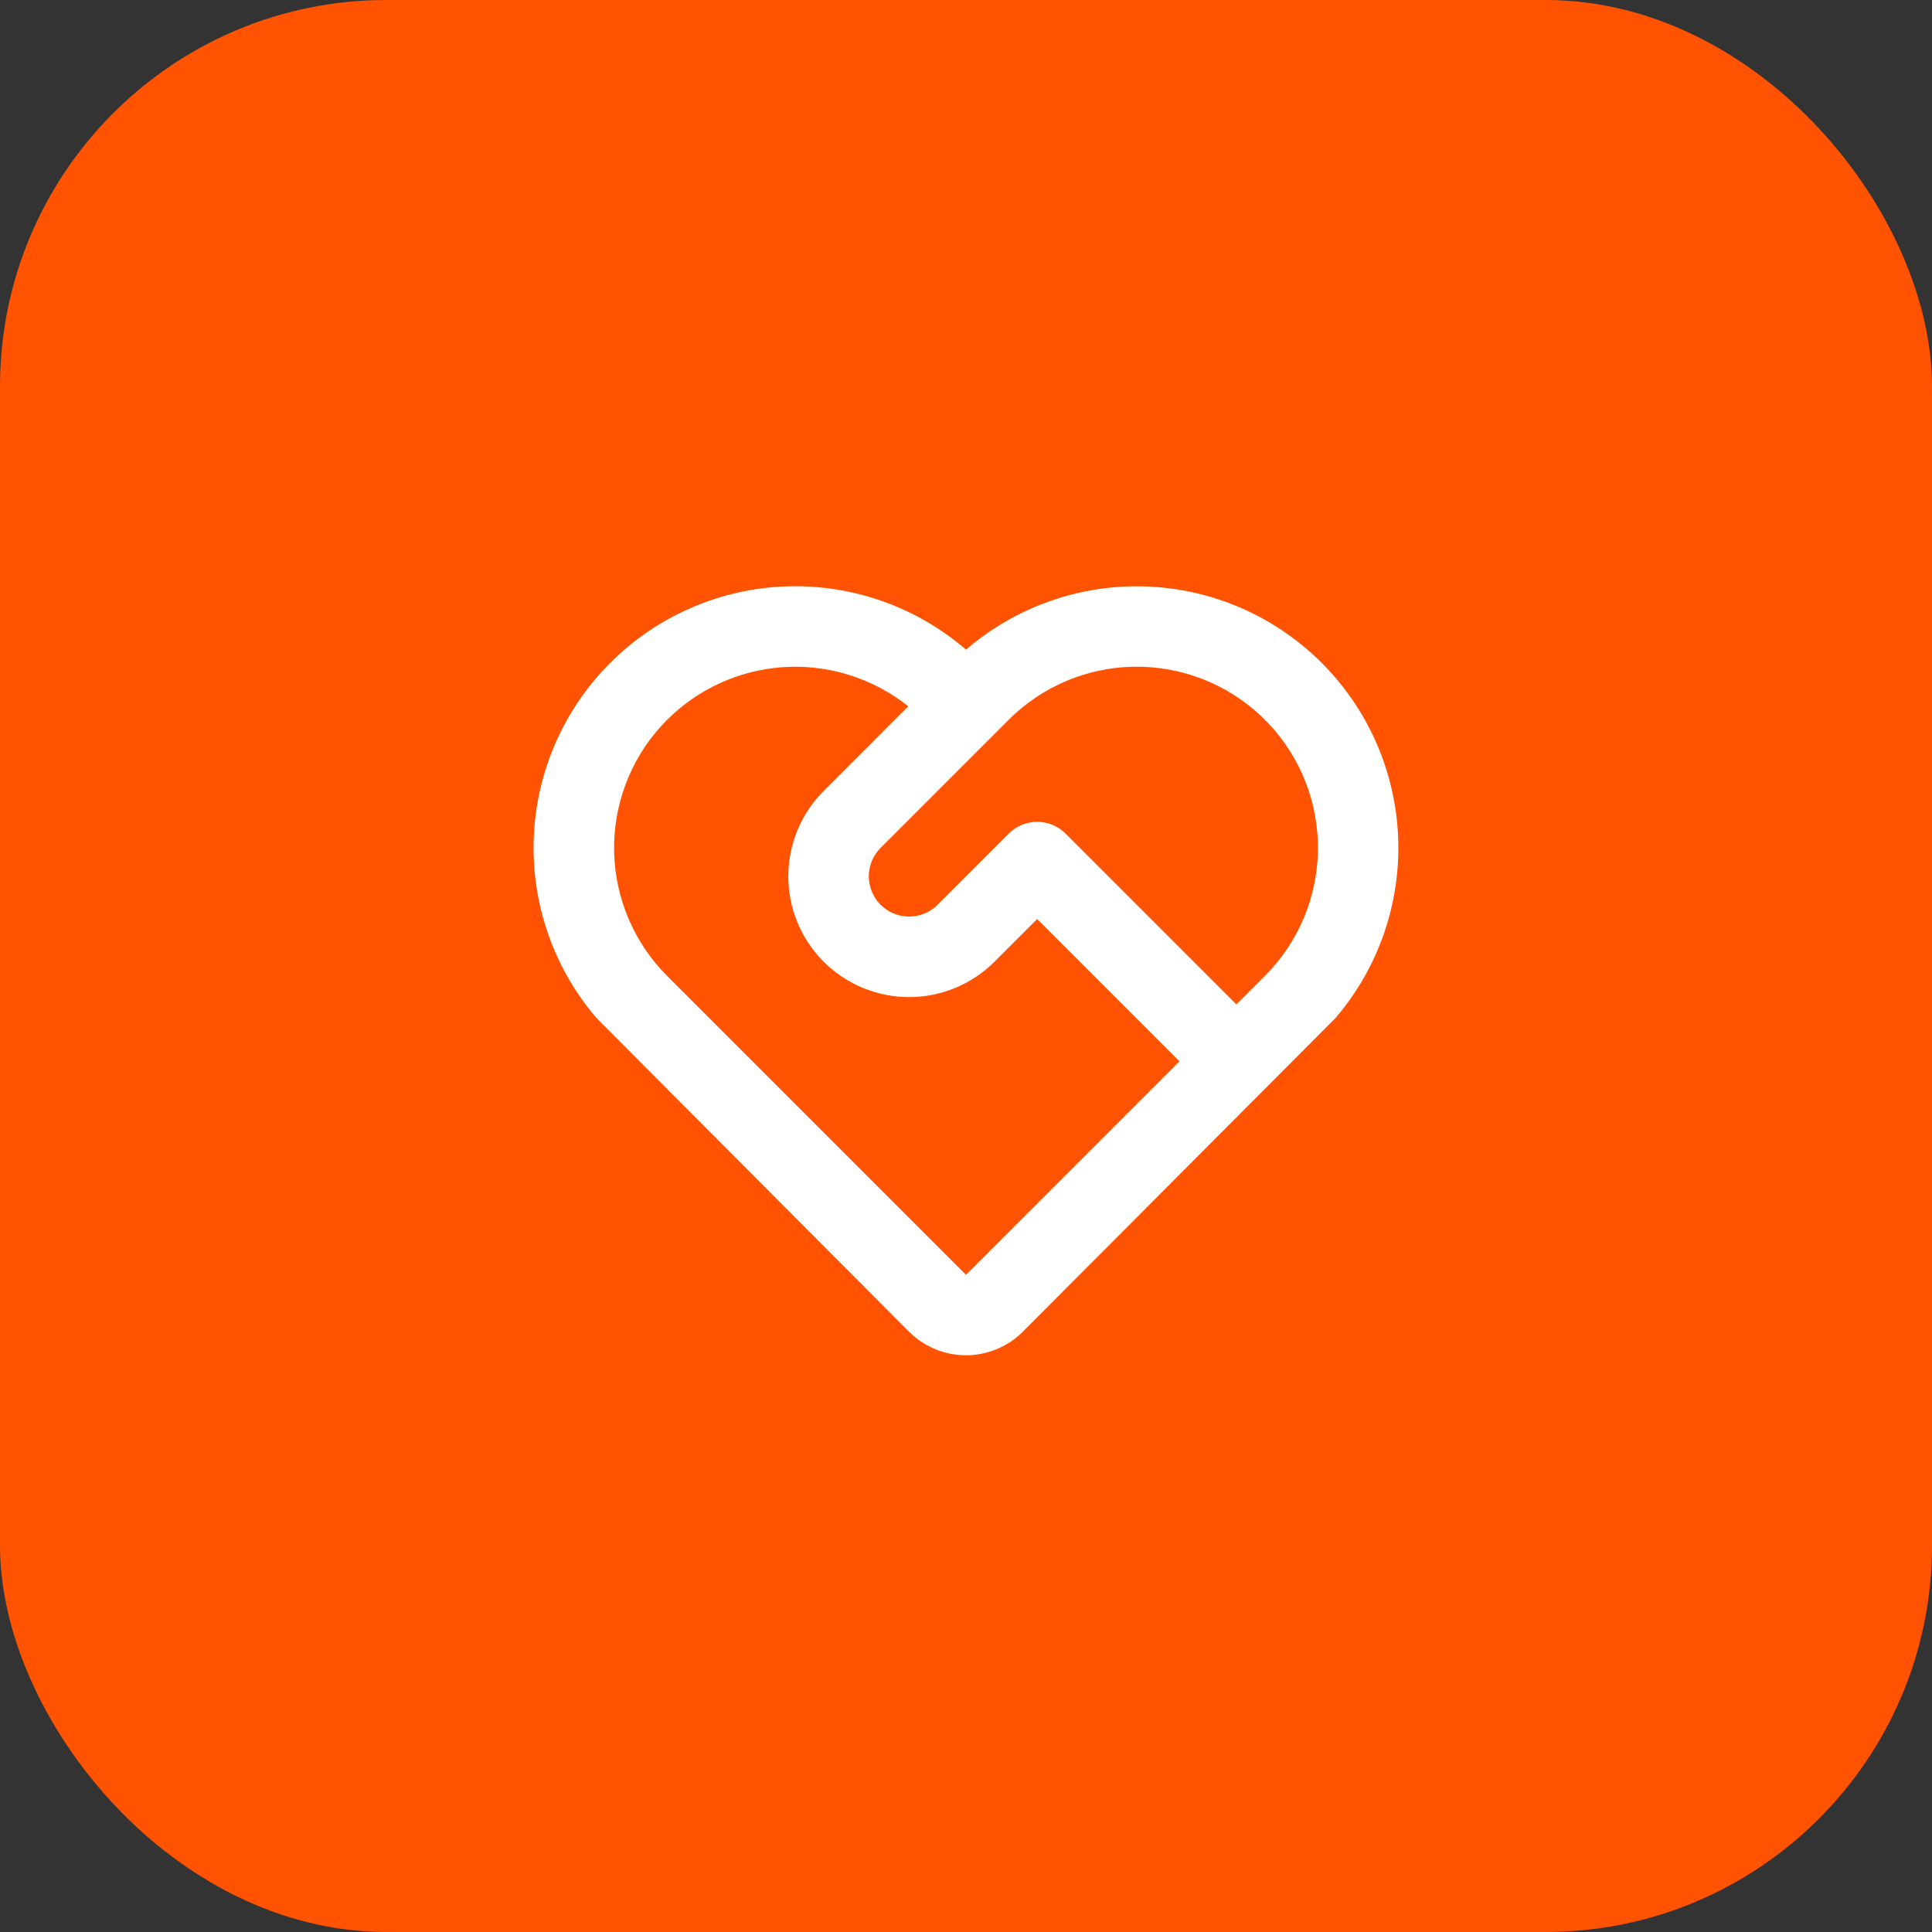<svg width="80" height="80" viewBox="0 0 80 80" fill="none" xmlns="http://www.w3.org/2000/svg">
<rect x="0" y="0" width="80" height="80" fill="#333333" stroke="none"/>
<rect width="80" height="80" rx="16" fill="#FF5301"/>
<g clip-path="url(#clip0_2234_126025)">
<path d="M25.267 27.448C27.201 25.514 29.794 24.383 32.527 24.282C35.259 24.18 37.929 25.116 40.001 26.901C42.07 25.119 44.737 24.184 47.466 24.284C50.196 24.384 52.786 25.511 54.72 27.44C56.654 29.369 57.788 31.957 57.895 34.686C58.002 37.415 57.074 40.084 55.297 42.158L42.356 55.141C41.761 55.736 40.964 56.084 40.123 56.116C39.283 56.147 38.462 55.86 37.824 55.312L37.641 55.143L24.701 42.158C22.925 40.086 21.997 37.419 22.102 34.692C22.207 31.965 23.337 29.378 25.267 27.448ZM27.624 29.805C26.261 31.168 25.476 33.004 25.43 34.931C25.385 36.858 26.083 38.729 27.381 40.155L27.624 40.411L39.999 52.786L48.837 43.947L42.946 38.055L41.179 39.822C40.715 40.286 40.164 40.654 39.557 40.906C38.95 41.157 38.3 41.287 37.644 41.287C36.317 41.287 35.045 40.761 34.107 39.823C33.169 38.886 32.642 37.614 32.642 36.288C32.642 34.961 33.168 33.689 34.106 32.752L37.609 29.247C36.215 28.134 34.47 27.554 32.687 27.612C30.904 27.67 29.2 28.361 27.881 29.561L27.624 29.805ZM41.767 34.518C42.08 34.206 42.504 34.03 42.946 34.03C43.388 34.03 43.812 34.206 44.124 34.518L51.194 41.588L52.374 40.411C53.76 39.027 54.549 37.155 54.572 35.196C54.596 33.237 53.852 31.346 52.499 29.929C51.147 28.512 49.294 27.68 47.336 27.611C45.378 27.542 43.471 28.242 42.022 29.561L41.767 29.805L36.464 35.108C36.175 35.397 36.002 35.782 35.978 36.189C35.955 36.597 36.081 36.999 36.334 37.32L36.464 37.465C36.753 37.754 37.138 37.926 37.545 37.95C37.953 37.974 38.355 37.848 38.676 37.595L38.821 37.465L41.767 34.518Z" fill="white"/>
</g>
<defs>
<clipPath id="clip0_2234_126025">
<rect width="40" height="40" fill="white" transform="translate(20 20)"/>
</clipPath>
</defs>
</svg>
